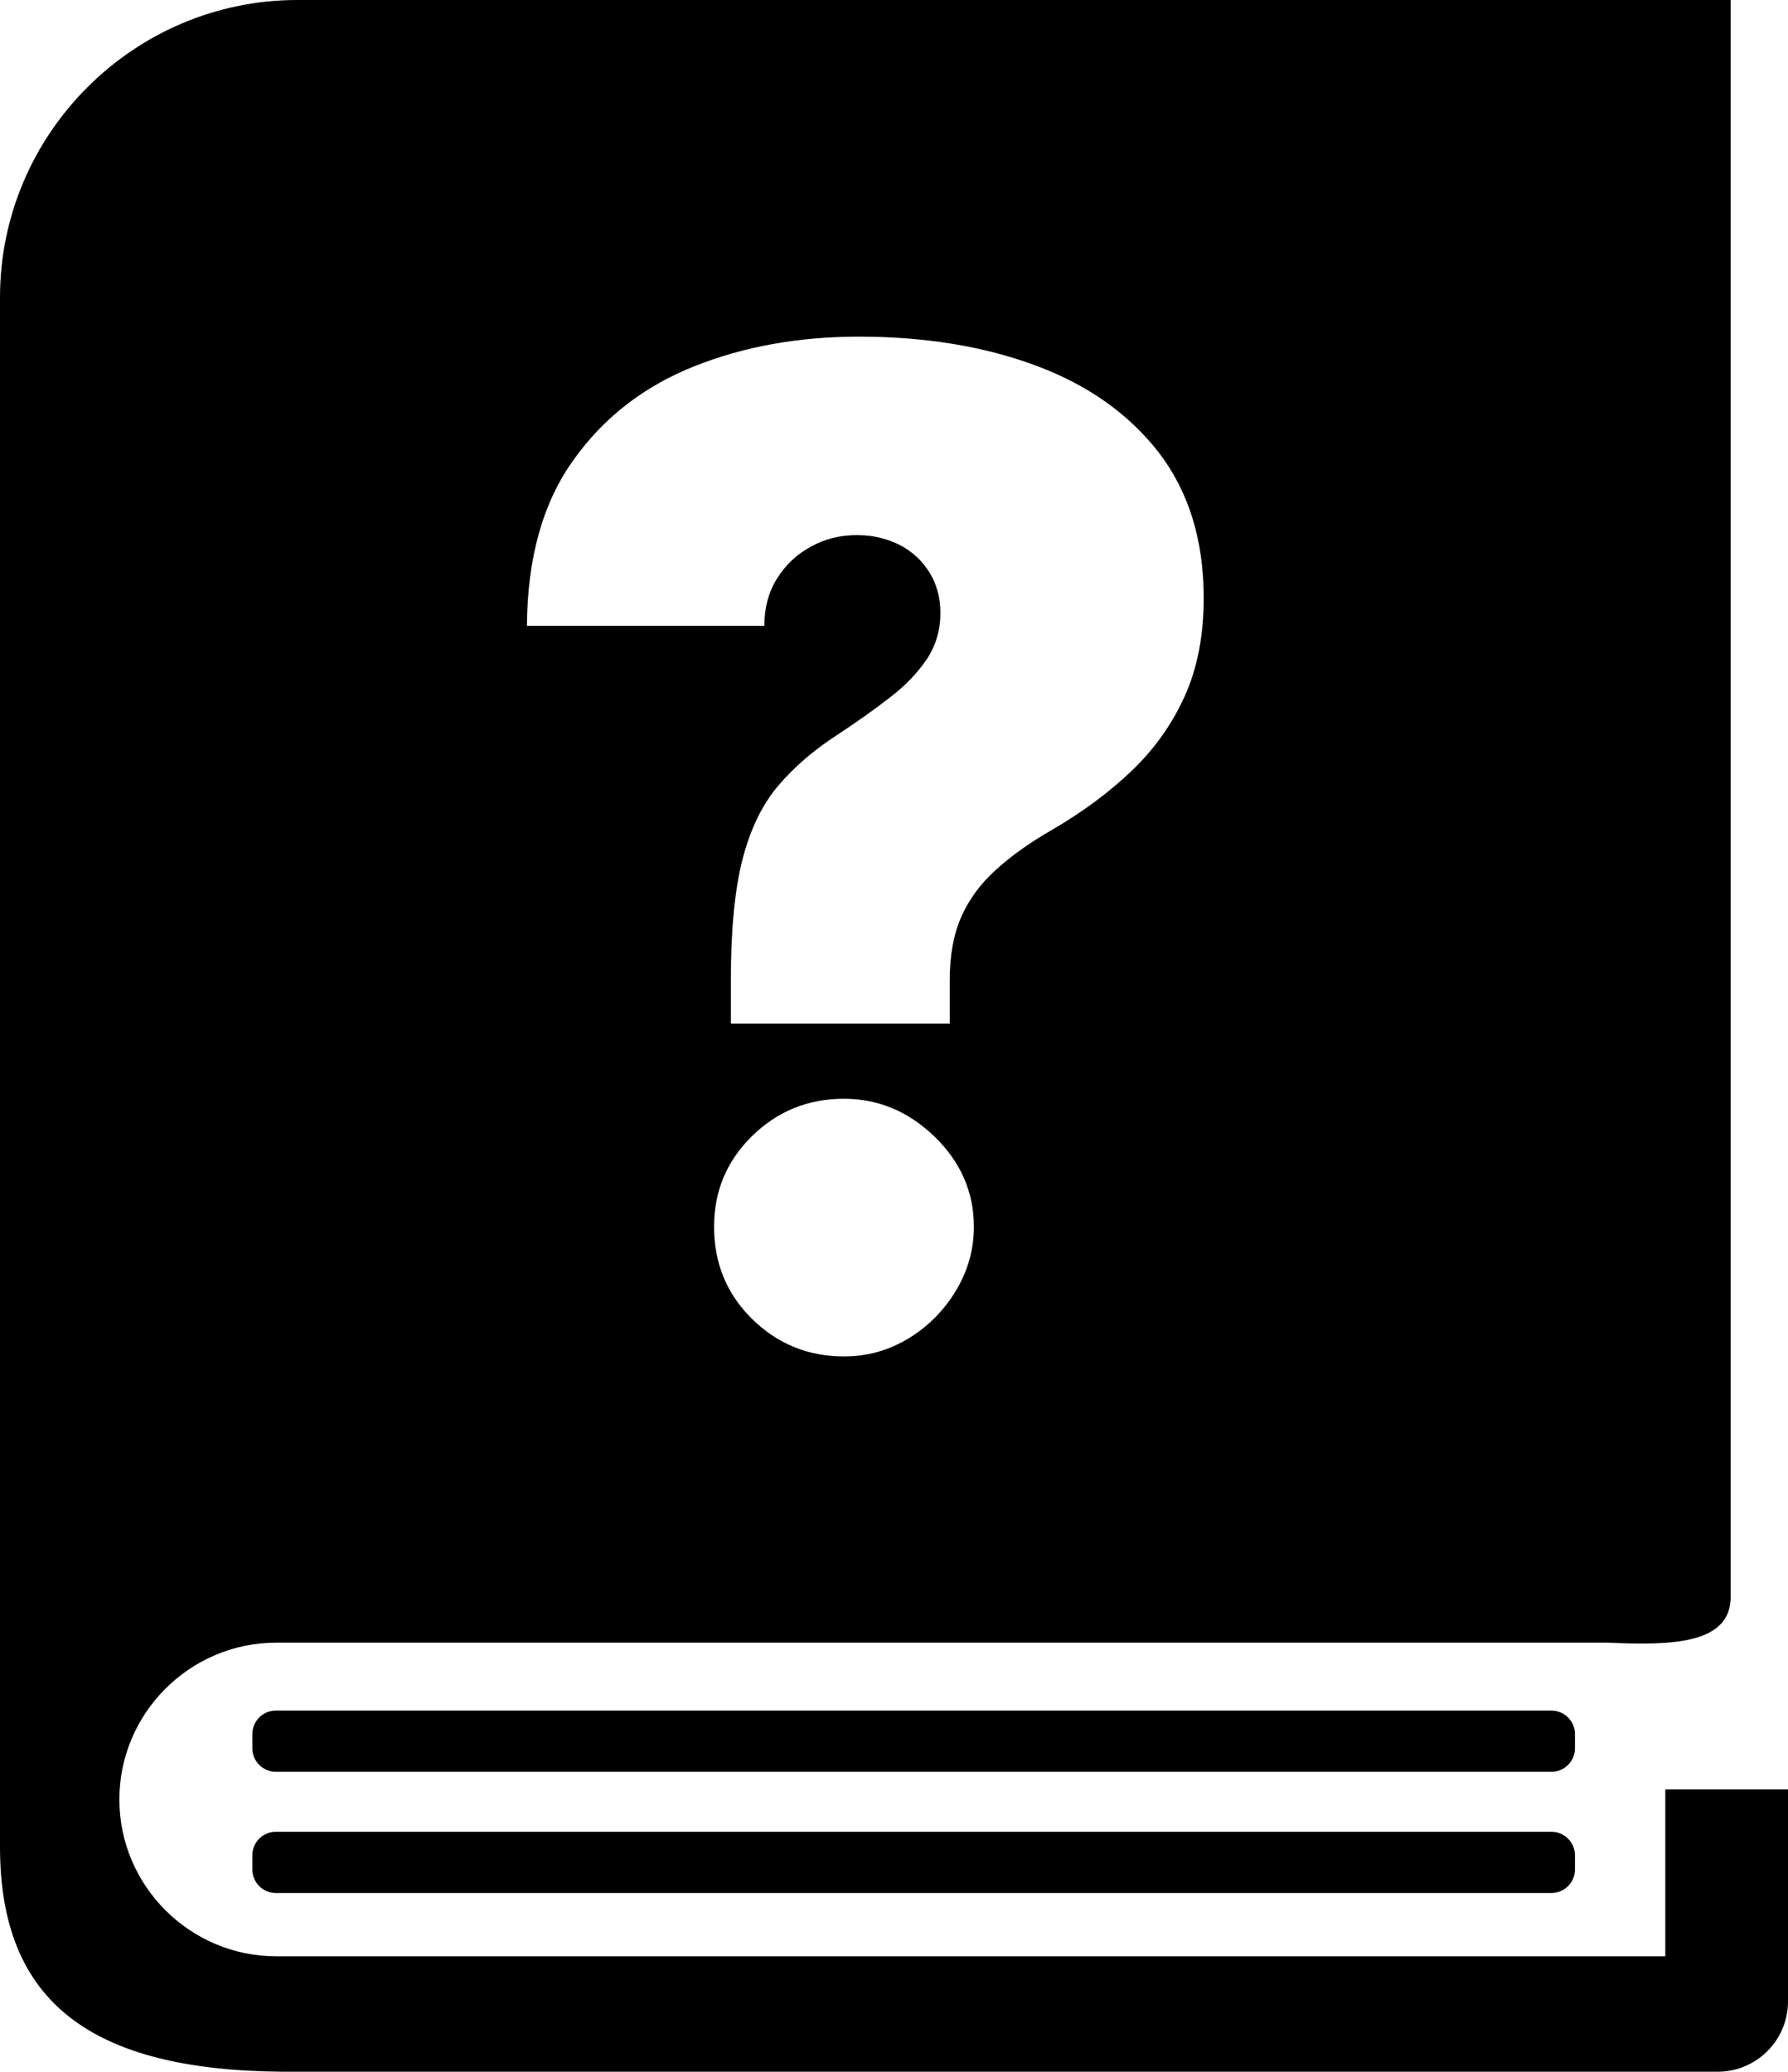 <svg xmlns="http://www.w3.org/2000/svg" shape-rendering="geometricPrecision" text-rendering="geometricPrecision" image-rendering="optimizeQuality" fill-rule="evenodd" clip-rule="evenodd" viewBox="0 0 442 512.12"><path d="M73.5 0h354.32v395.44c-.64 11.05-14.91 11.3-30.32 10.62H68.28c-21.33 0-38.77 17.43-38.77 38.76 0 21.34 17.44 38.77 38.77 38.77h343.39v-41.25H442v52.43c0 9.55-7.8 17.35-17.35 17.35H69.78C22.54 511.76 0 494.94 0 456.56V73.5C0 33.07 33.07 0 73.5 0zm107.17 253.02v-10.73c0-12.59 1-22.66 2.95-30.13 1.97-7.48 4.95-13.5 8.88-18.07 3.87-4.52 8.66-8.66 14.31-12.32 4.89-3.23 9.25-6.29 13.12-9.31 3.88-2.95 6.89-6.13 9.15-9.46 2.26-3.39 3.39-7.21 3.39-11.46 0-3.82-.92-7.21-2.75-10.11-1.82-2.91-4.3-5.17-7.42-6.78-3.17-1.56-6.61-2.37-10.43-2.37-4.15 0-7.96.92-11.41 2.85-3.49 1.88-6.29 4.52-8.39 7.91-2.1 3.34-3.12 7.26-3.12 11.67h-58.69c.11-16.78 3.93-30.44 11.46-40.93 7.48-10.55 17.43-18.24 29.8-23.19 12.37-4.95 25.98-7.37 40.78-7.37 16.35 0 30.93 2.37 43.78 7.16 12.86 4.78 22.97 11.94 30.4 21.51 7.37 9.64 11.08 21.58 11.08 35.94 0 9.25-1.56 17.37-4.74 24.37-3.17 6.99-7.58 13.12-13.17 18.45-5.6 5.32-12.16 10.17-19.64 14.52-5.54 3.17-10.16 6.51-13.88 9.9-3.76 3.39-6.59 7.25-8.5 11.57-1.9 4.29-2.85 9.52-2.85 15.65v10.73h-54.11zm27.97 82.28c-8.88 0-16.48-3.1-22.76-9.3-6.3-6.22-9.36-13.83-9.36-22.76 0-8.71 3.07-16.19 9.36-22.38 6.3-6.18 13.88-9.25 22.76-9.25 8.39 0 15.82 3.07 22.27 9.25 6.45 6.19 9.84 13.67 9.84 22.38 0 5.92-1.66 11.35-4.68 16.2-3.01 4.84-6.94 8.7-11.72 11.56-4.85 2.89-10.06 4.3-15.71 4.3zM68.17 452.81h315.37c3.19 0 5.8 2.62 5.8 5.8v3.53c0 3.18-2.61 5.8-5.8 5.8H68.17c-3.18 0-5.79-2.61-5.79-5.8v-3.53c0-3.19 2.6-5.8 5.79-5.8zm0-29.96h315.37c3.19 0 5.8 2.62 5.8 5.8v3.53c0 3.18-2.61 5.8-5.8 5.8H68.17c-3.18 0-5.79-2.61-5.79-5.8v-3.53c0-3.19 2.6-5.8 5.79-5.8z"/></svg>
